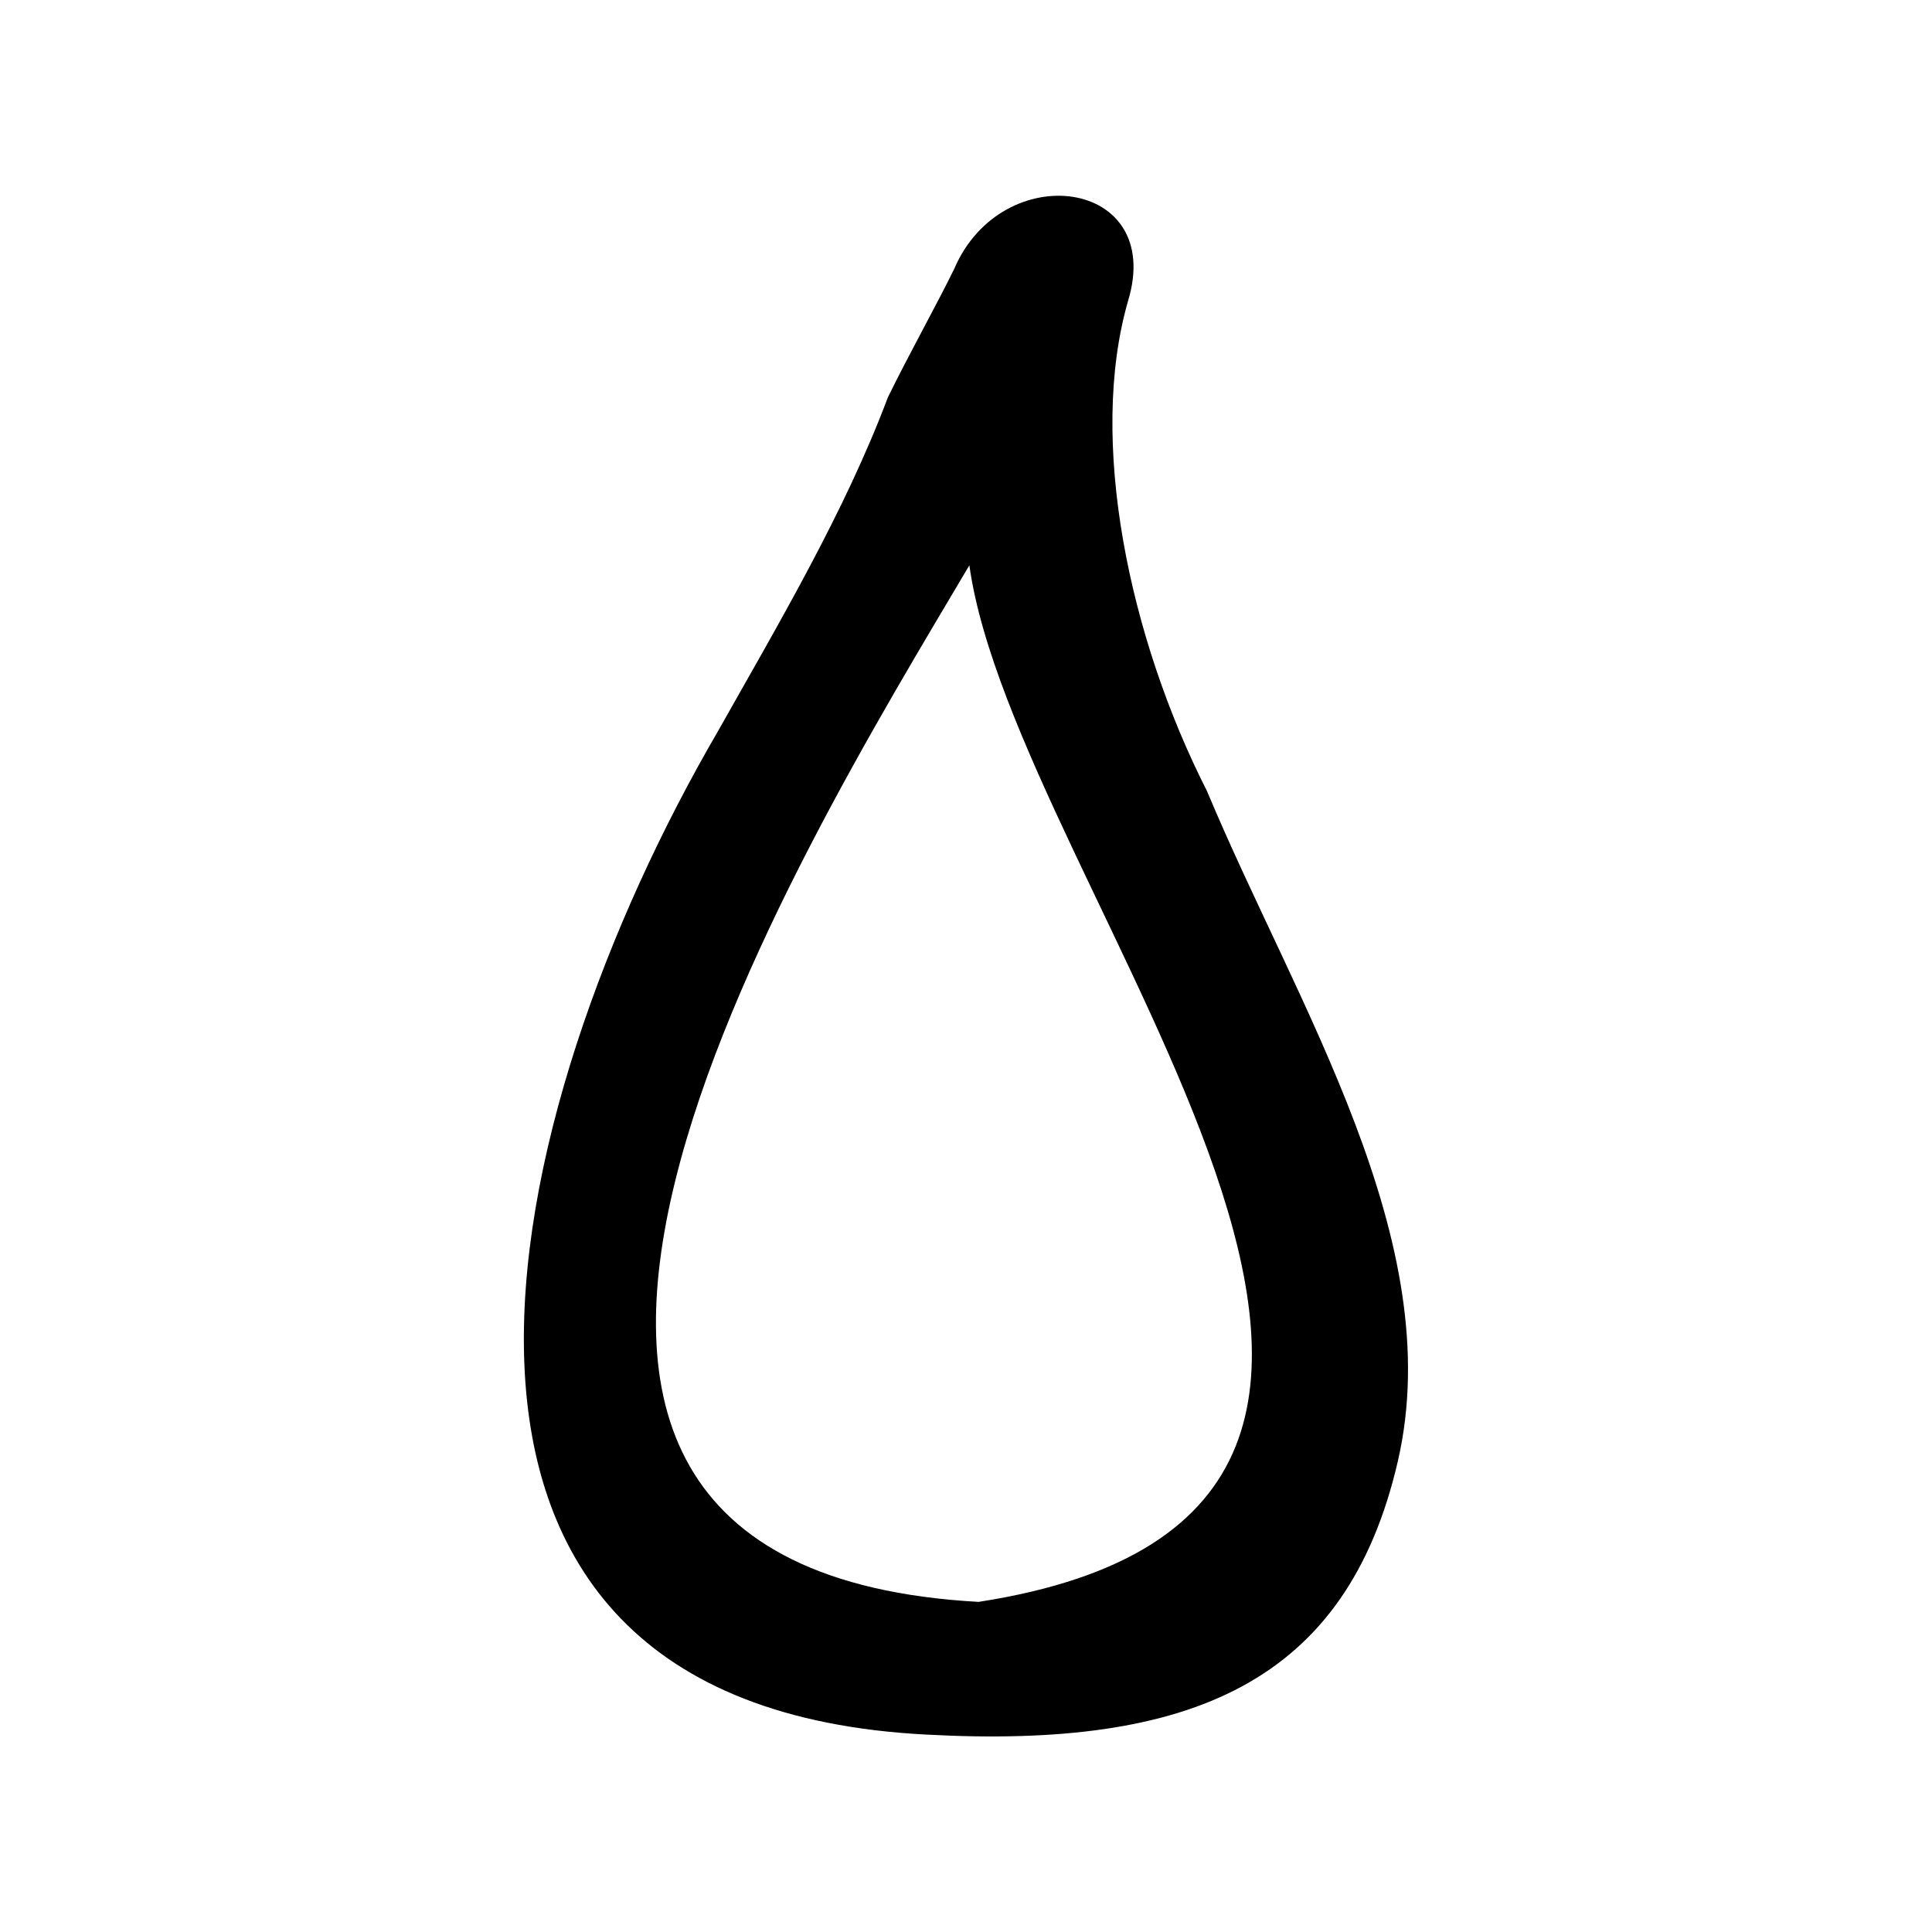 <svg xmlns="http://www.w3.org/2000/svg" viewBox="0 0 230 230"><path d="M110.3 206.5C42.1 203 59.1 132.3 85.5 87c7.1-12.6 15.1-26.1 20.2-39.7 2.6-5.3 5.8-11 7.9-15.3 5.7-13.3 25.1-10.8 20.7 3.8-4.8 16.6.1 40.1 9.4 58.4 10.6 25.4 28.8 53.5 22.7 79.8-6.1 26.3-24.6 34.2-56.1 32.5zm6.2-15.8c71.1-11 4.3-84.7-1.1-123.4-20.6 34.8-73.1 119.3 1.1 123.4z"/></svg>